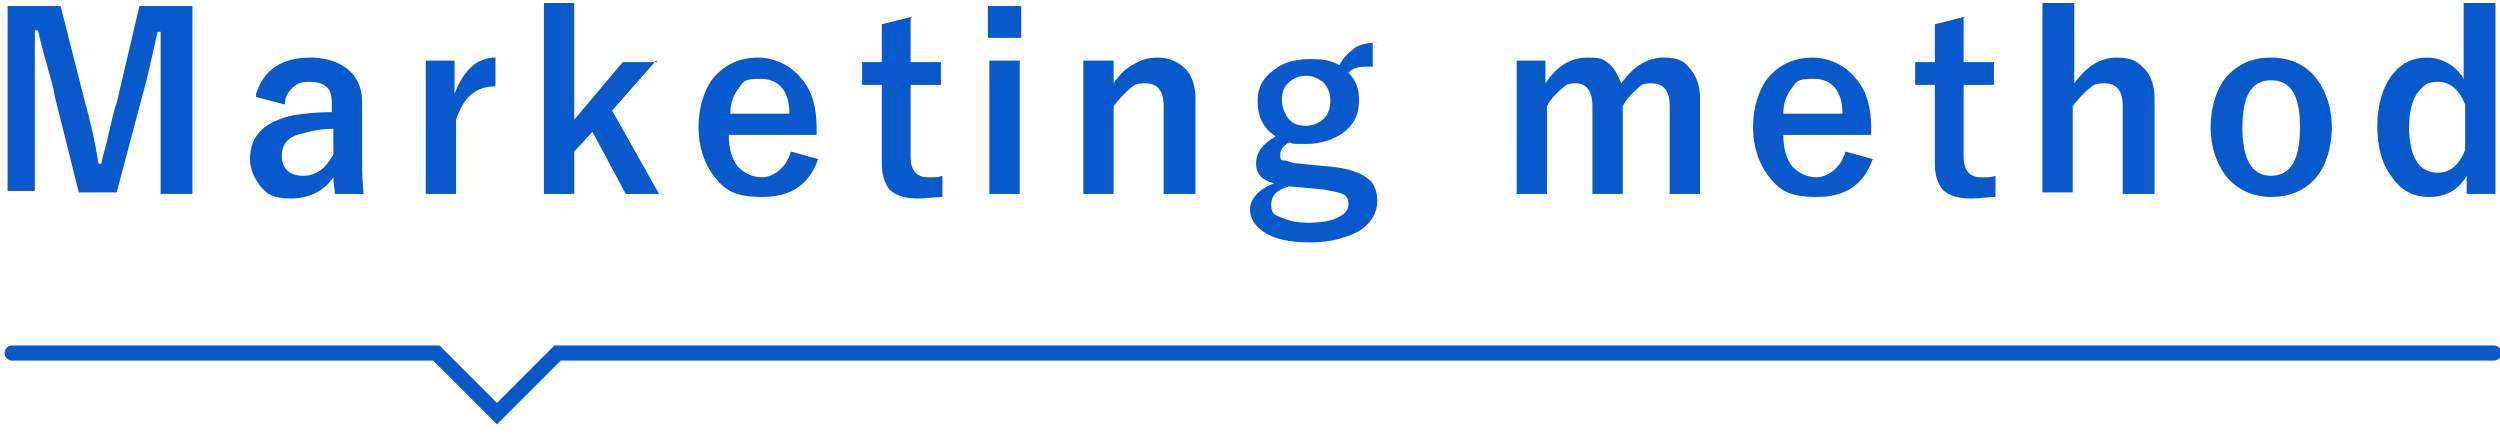 <?xml version="1.0" encoding="UTF-8"?>
<svg id="_レイヤー_1" data-name="レイヤー 1" xmlns="http://www.w3.org/2000/svg" version="1.1" viewBox="0 0 165 29.3">
  <defs>
    <style>
      .cls-1 {
        fill: none;
        stroke: #0859cc;
        stroke-linecap: round;
      }

      .cls-2 {
        fill: #0859cc;
        stroke-width: 0px;
      }
    </style>
  </defs>
  <path class="cls-2" d="M12.7.4v12.4h-2.1v-6.3c0-1,0-2.4,0-4.4h-.2c-.4,1.8-.7,3.2-1,4.2l-1.7,6.4h-2.5l-1.6-6.4c0-.4-.5-1.8-1.1-4.3h-.2c0,1.4,0,2.9,0,4.4v6.2H.5V.4h3.5l1.6,6.3c.4,1.4.7,2.8.9,4.1h.2c0-.3.3-1.1.5-2.1.2-.8.3-1.4.5-1.9L9.2.4h3.5ZM16.9,6.2c.5-1.6,1.7-2.4,3.6-2.4s3.4,1,3.4,2.9v3.5c0,.8,0,1.7.1,2.6h-1.9c0-.3-.1-.7-.1-1.1-.6.9-1.6,1.4-2.8,1.4s-1.6-.3-2-.8c-.4-.5-.7-1.1-.7-1.8,0-1.6,1-2.5,2.9-2.9.7-.1,1.5-.2,2.5-.2v-.5c0-.6-.1-1-.4-1.2-.2-.2-.6-.3-1.1-.3s-.8.1-1.1.4c-.3.3-.5.6-.5,1.1l-1.9-.5ZM22,8.5c-.7,0-1.3.1-2,.3-1,.2-1.4.7-1.4,1.5s.5,1.3,1.4,1.3,1.5-.5,2-1.4v-1.6ZM32.7,3.8v1.9c-1.3,0-2.1.7-2.6,2.2v4.9h-2V4h1.9v2.2c.6-1.6,1.5-2.4,2.7-2.4ZM43.3,4l-2.9,3.3,3.1,5.5h-2.2l-2.2-4.1-1.2,1.3v2.8h-2V.2h2v7.7l3.2-3.8h2.3ZM54,8.9h-5.9c0,.9.2,1.6.6,2.1.4.4.9.7,1.6.7s1.6-.6,1.9-1.7l1.8.5c-.6,1.7-1.8,2.5-3.7,2.5s-2.5-.5-3.2-1.4c-.6-.8-1-1.9-1-3.2s.4-2.7,1.2-3.5c.7-.7,1.6-1.1,2.7-1.1s2.2.5,2.9,1.4c.7.8,1,1.9,1,3.3v.4ZM52.1,7.5c0-1.5-.7-2.3-1.9-2.3s-1.1.2-1.5.7c-.3.4-.5.9-.5,1.6h3.9ZM60.1,1.2v2.9h2v1.5h-2v4.8c0,.8.4,1.3,1.1,1.3s.7,0,1-.1v1.4c-.5,0-1,.1-1.6.1-.9,0-1.5-.2-1.9-.6-.3-.4-.5-.9-.5-1.7v-5.2h-1.3v-1.5h1.3V1.6l2-.5ZM67.3,4v8.8h-2V4h2ZM67.4.4v2.1h-2.2V.4h2.2ZM73.5,4v1.5c.4-.6.8-1,1.4-1.3.5-.3,1-.4,1.5-.4.8,0,1.4.3,1.9.8.4.5.6,1.1.6,1.9v6.3h-2.1v-5.8c0-1-.4-1.5-1.2-1.5s-.8.2-1.2.5c-.3.3-.6.6-.9,1v5.8h-2V4h2ZM90.6,2.8v1.6c-.6,0-.9,0-1.1.1-.2,0-.4.2-.5.3.5.5.7,1.1.7,1.8,0,1-.4,1.7-1.1,2.2-.6.4-1.4.7-2.4.7s-.8,0-1.1-.1c-.4.2-.6.5-.6.8s0,.4.3.4c.2,0,.5.2,1,.2l2,.2c1.2.1,2,.4,2.5.8.4.3.6.8.6,1.5s-.4,1.5-1.3,2c-.8.4-1.8.7-3.1.7s-2.4-.2-3.1-.7c-.6-.4-.9-.9-.9-1.5s.5-1.3,1.6-1.7c-.8-.2-1.2-.6-1.2-1.3s.4-1.3,1.3-1.8c-.8-.5-1.2-1.3-1.2-2.3s.4-1.6,1.1-2.1c.6-.5,1.4-.7,2.4-.7s1.3.1,1.9.4c.3-.6.7-.9,1.1-1.2.4-.2.9-.3,1.5-.3ZM86.2,5c-.5,0-.9.2-1.2.5-.3.3-.4.7-.4,1.1s.2,1,.5,1.3c.3.3.6.4,1.1.4s.9-.2,1.2-.5c.3-.3.4-.7.4-1.2s-.2-.9-.5-1.2c-.3-.2-.6-.4-1.1-.4ZM85.1,12.3c-.8.2-1.2.6-1.2,1.2s.2.7.8.9c.4.2,1,.3,1.7.3s1.5-.1,2-.4c.4-.2.6-.5.6-.8s-.1-.6-.4-.7c-.2-.1-.7-.2-1.3-.3l-2.2-.2ZM102,4v1.5c.8-1.2,1.7-1.7,2.8-1.7s1.1.2,1.5.5c.3.3.5.7.7,1.2.8-1.1,1.7-1.7,2.8-1.7s1.4.3,1.8.8c.4.5.6,1.1.6,1.9v6.3h-2v-5.8c0-1-.4-1.5-1.2-1.5s-.7.2-1.1.5c-.3.3-.6.6-.8,1v5.8h-2v-5.8c0-1-.4-1.5-1.1-1.5s-.7.2-1.1.5c-.3.3-.6.6-.8,1v5.8h-2V4h1.9ZM123.6,8.9h-5.9c0,.9.2,1.6.6,2.1.4.4.9.7,1.6.7s1.6-.6,1.9-1.7l1.8.5c-.6,1.7-1.8,2.5-3.7,2.5s-2.5-.5-3.2-1.4c-.6-.8-1-1.9-1-3.2s.4-2.7,1.2-3.5c.7-.7,1.6-1.1,2.7-1.1s2.2.5,2.9,1.4c.7.8,1,1.9,1,3.3v.4ZM121.6,7.5c0-1.5-.7-2.3-1.9-2.3s-1.1.2-1.5.7c-.3.4-.5.9-.5,1.6h3.9ZM129.6,1.2v2.9h2v1.5h-2v4.8c0,.8.4,1.3,1.1,1.3s.7,0,1-.1v1.4c-.5,0-1,.1-1.6.1-.9,0-1.5-.2-1.9-.6-.3-.4-.5-.9-.5-1.7v-5.2h-1.3v-1.5h1.3V1.6l2-.5ZM136.9.2v5.3c.8-1.1,1.7-1.7,2.8-1.7s1.4.3,1.9.8c.4.5.6,1.1.6,1.9v6.3h-2.1v-5.8c0-1-.4-1.5-1.2-1.5s-.8.2-1.2.5c-.3.3-.6.6-.9,1v5.7h-2V.2h2ZM149.9,3.8c1.3,0,2.3.5,3,1.4.6.8,1,1.9,1,3.2s-.4,2.7-1.2,3.5c-.7.7-1.6,1.1-2.8,1.1s-2.3-.5-3-1.4c-.6-.8-1-1.9-1-3.2s.4-2.7,1.2-3.5c.7-.7,1.6-1.1,2.7-1.1ZM149.9,5.3c-1.3,0-1.9,1-1.9,3.1s.6,3.2,1.9,3.2,1.9-1.1,1.9-3.2-.6-3.1-1.9-3.1ZM164.7.2v12.6h-1.9v-1.2c-.6,1-1.4,1.4-2.5,1.4s-1.9-.5-2.5-1.4c-.6-.8-.9-1.9-.9-3.3s.4-2.7,1.1-3.5c.6-.7,1.3-1,2.2-1s1.9.5,2.4,1.4V.2h2ZM162.7,6.9c-.4-1-1-1.5-1.8-1.5s-1,.3-1.4.8c-.3.5-.5,1.2-.5,2.2s.2,1.9.6,2.4c.3.4.8.6,1.3.6.8,0,1.4-.5,1.8-1.5v-3.1Z"/>
  <path class="cls-1" d="M.8,23.3h28l4,4,4-4h127.8"/>
</svg>
